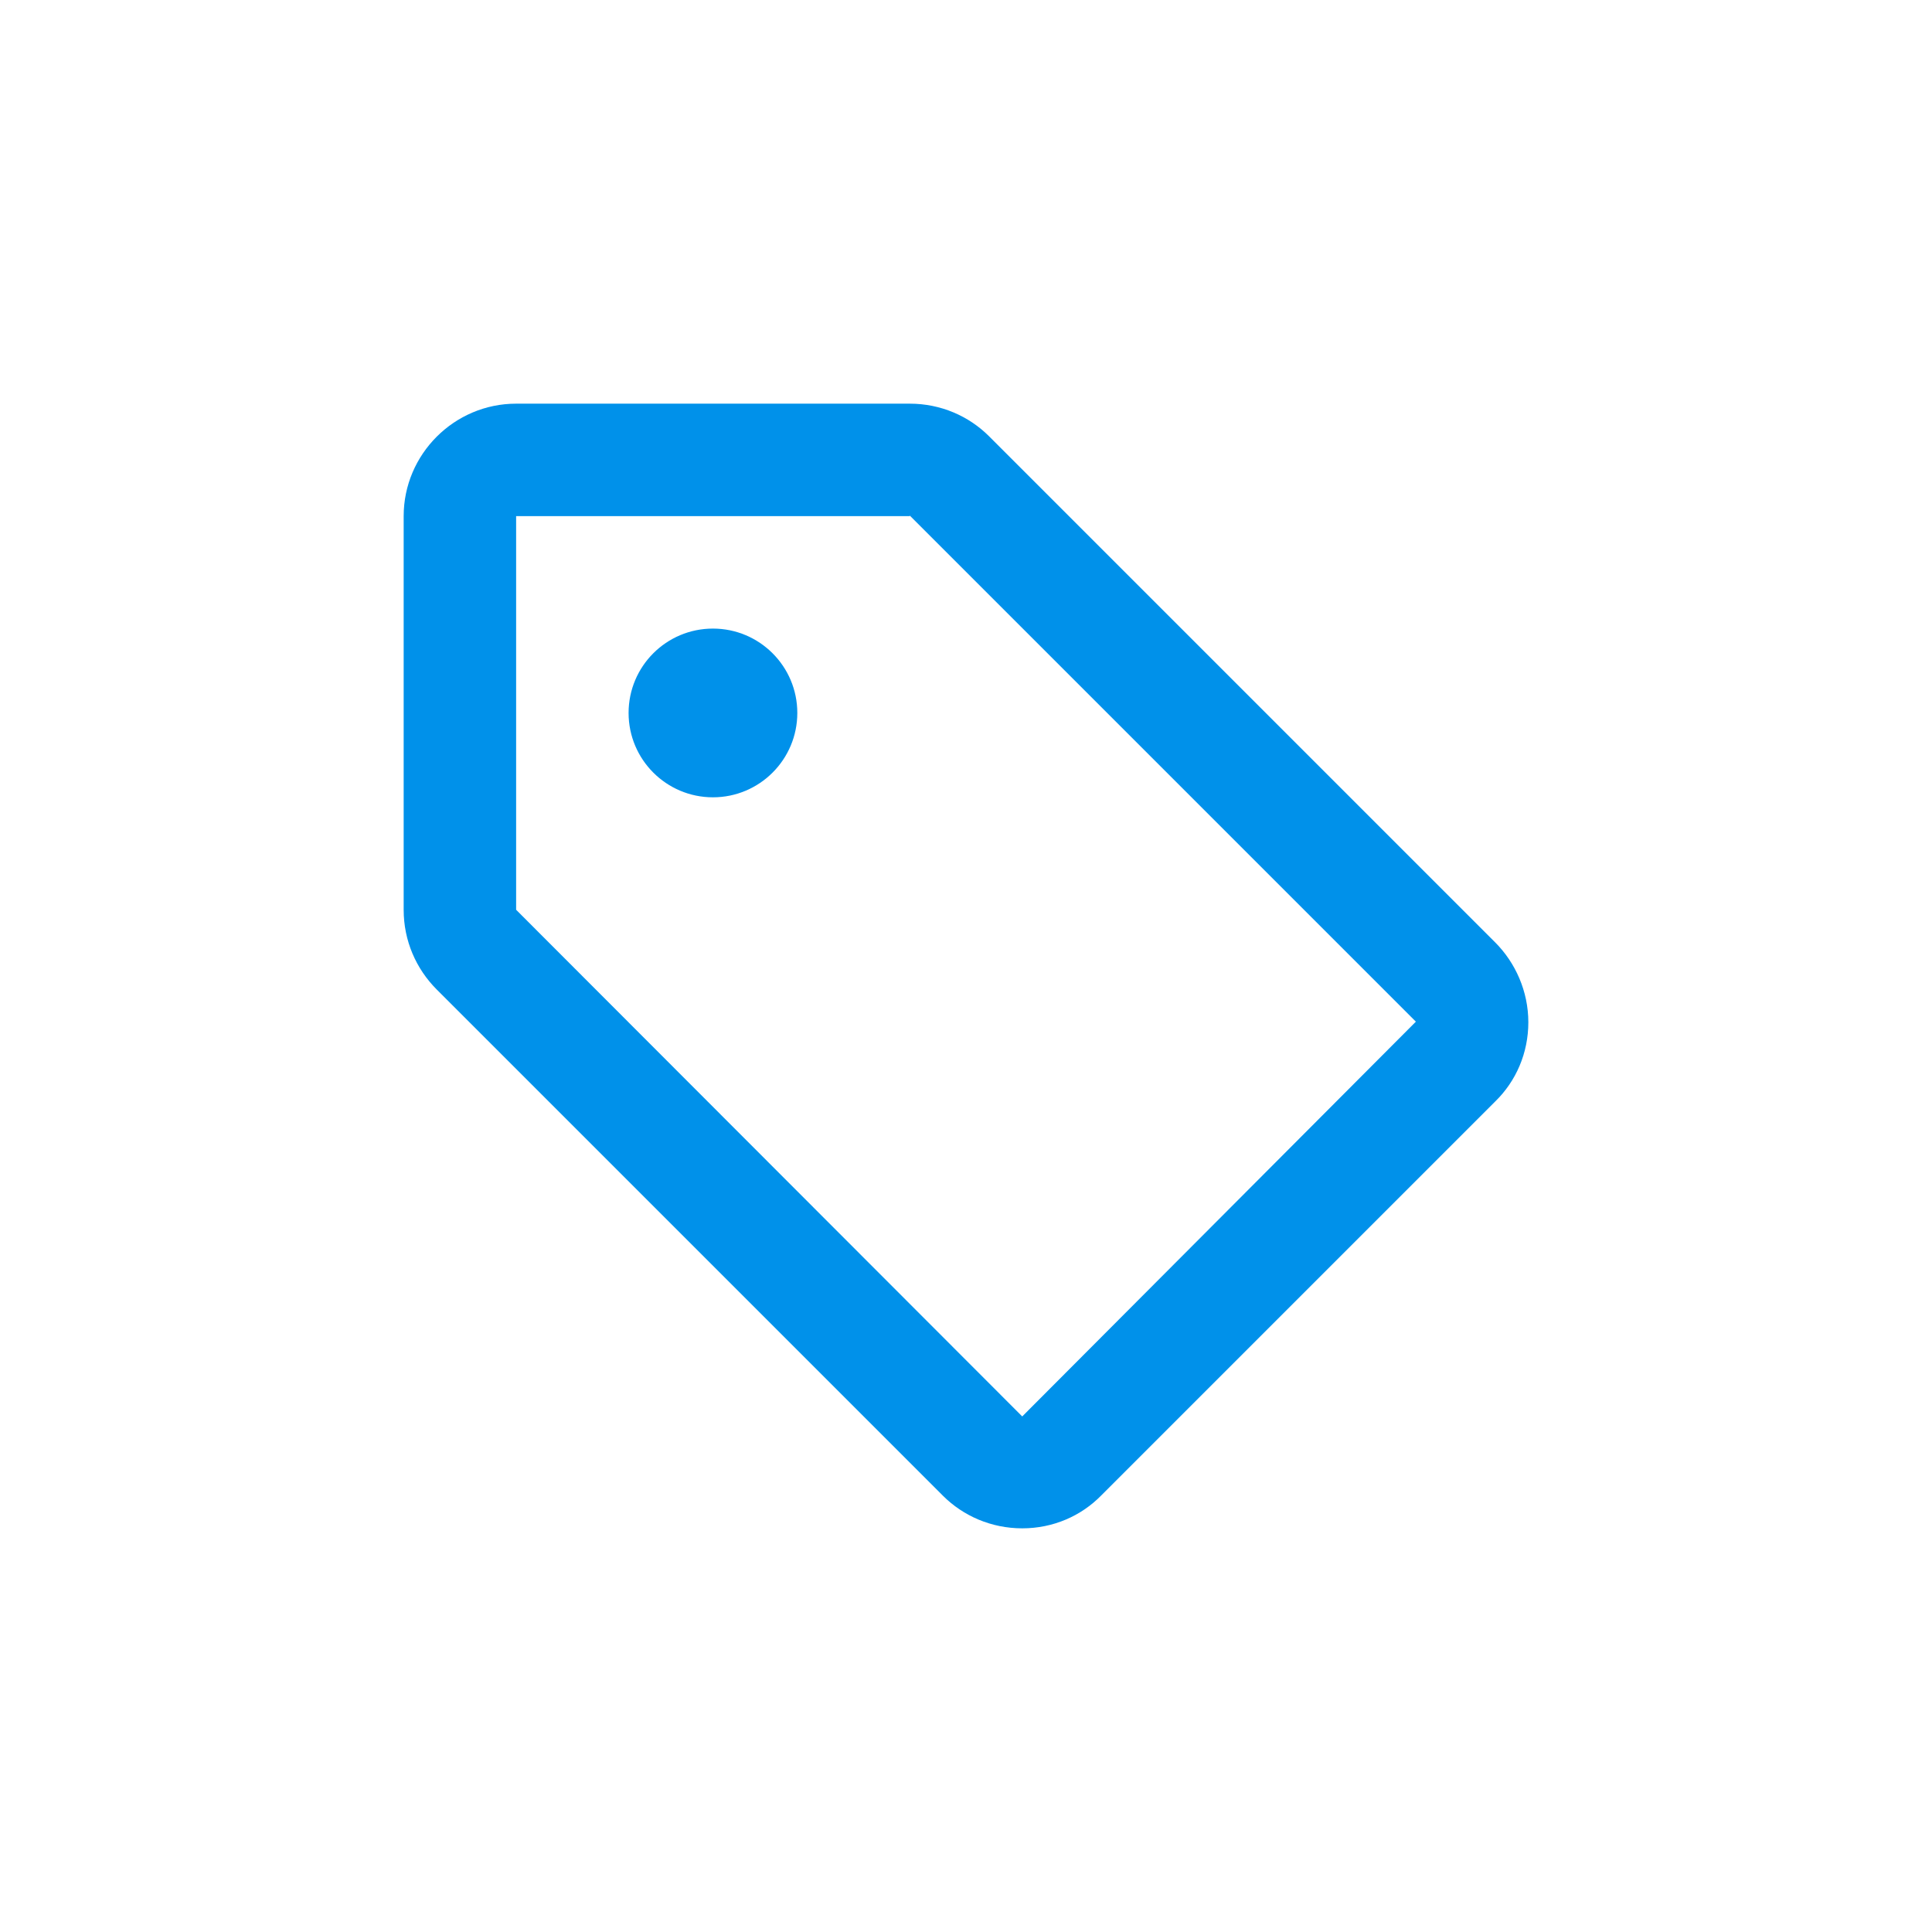 <svg width="48" height="48" viewBox="0 0 48 48" fill="none" xmlns="http://www.w3.org/2000/svg">
<path d="M37.147 23.413L24.573 10.839C24.07 10.336 23.371 10.029 22.603 10.029H12.823C11.286 10.029 10.029 11.286 10.029 12.823V22.603C10.029 23.371 10.336 24.07 10.853 24.587L23.427 37.161C23.93 37.664 24.629 37.971 25.397 37.971C26.166 37.971 26.864 37.664 27.367 37.147L37.147 27.367C37.664 26.864 37.971 26.166 37.971 25.397C37.971 24.629 37.65 23.916 37.147 23.413ZM25.397 35.191L12.823 22.603V12.823H22.603V12.809L35.177 25.383L25.397 35.191Z" fill="#0091EA"/>
<path d="M17.713 19.809C18.87 19.809 19.809 18.87 19.809 17.713C19.809 16.555 18.87 15.617 17.713 15.617C16.555 15.617 15.617 16.555 15.617 17.713C15.617 18.87 16.555 19.809 17.713 19.809Z" fill="#0091EA"/>
</svg>
